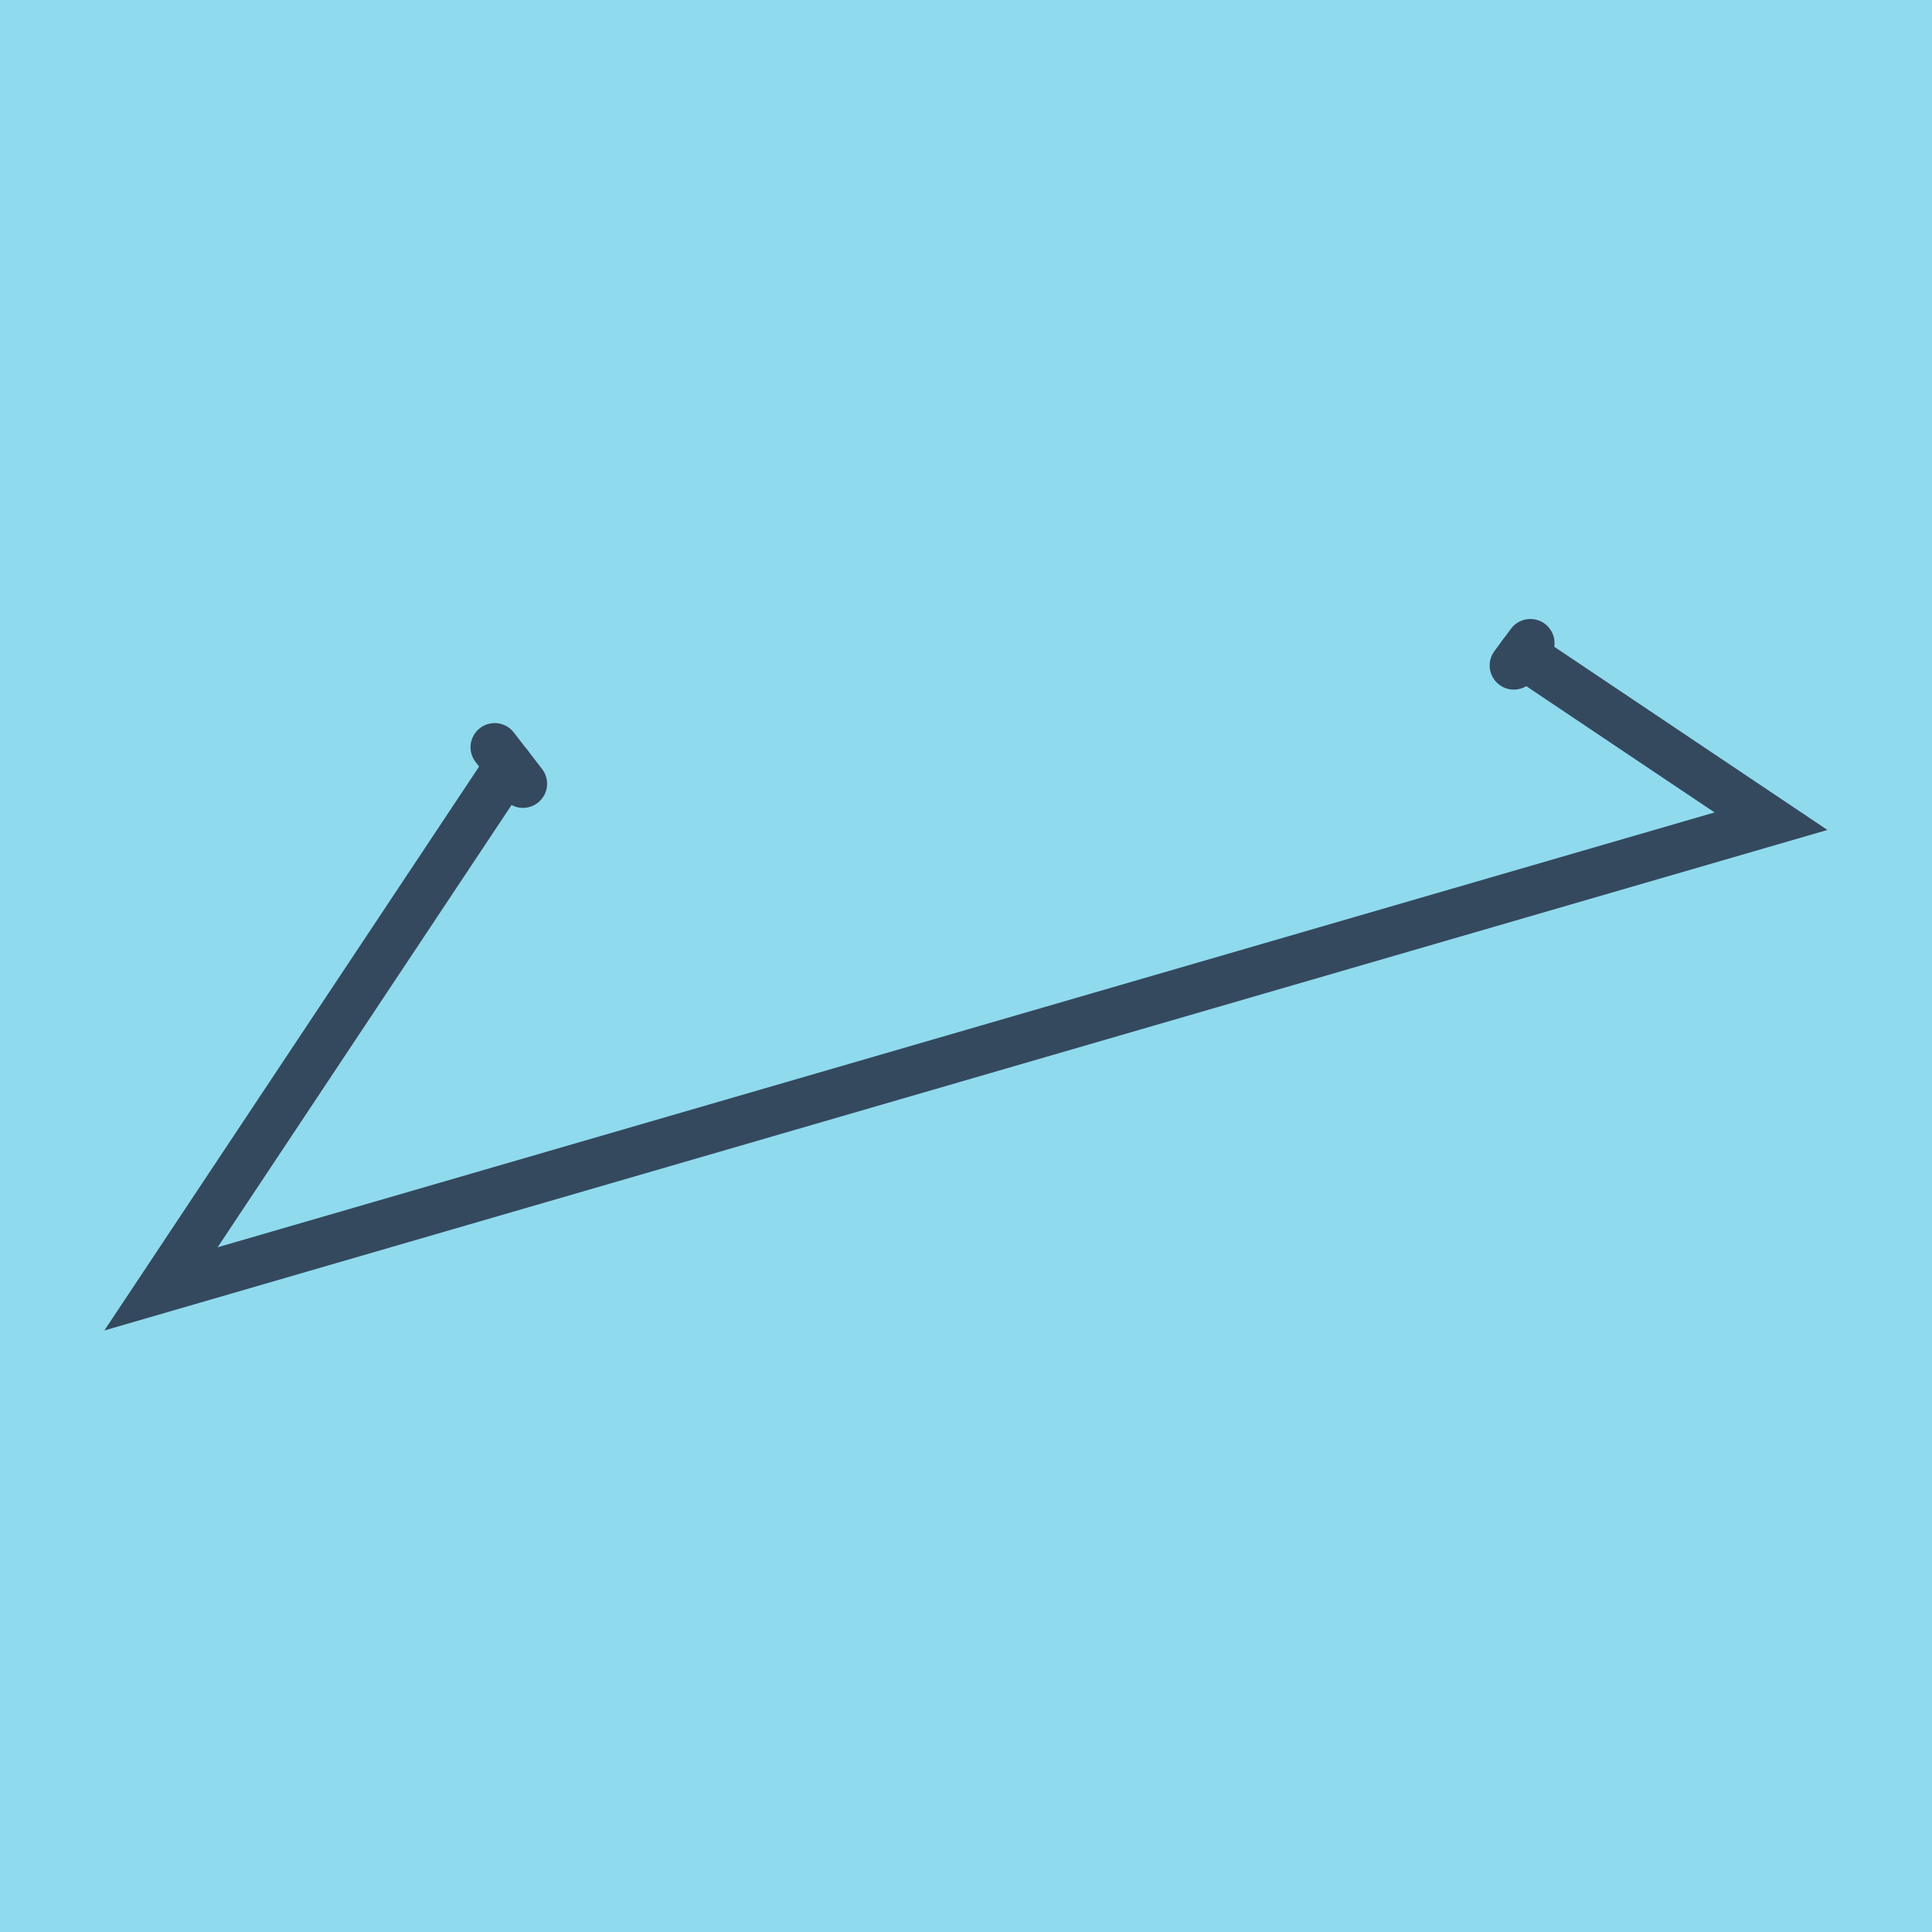 <?xml version="1.0" encoding="utf-8"?>
<!DOCTYPE svg PUBLIC "-//W3C//DTD SVG 1.1//EN" "http://www.w3.org/Graphics/SVG/1.1/DTD/svg11.dtd">
<svg xmlns="http://www.w3.org/2000/svg" xmlns:xlink="http://www.w3.org/1999/xlink" viewBox="-10 -10 120 120" preserveAspectRatio="xMidYMid meet">
	<path style="fill:#90daee" d="M-10-10h120v120H-10z"/>
			<polyline stroke-linecap="round" points="85.055,29.946 84.026,31.333 " style="fill:none;stroke:#34495e;stroke-width: 3px"/>
			<polyline stroke-linecap="round" points="20.726,36.412 22.481,38.679 " style="fill:none;stroke:#34495e;stroke-width: 3px"/>
			<polyline stroke-linecap="round" points="84.54,30.639 100,41.006 0,70.054 21.604,37.545 " style="fill:none;stroke:#34495e;stroke-width: 3px"/>
	</svg>
